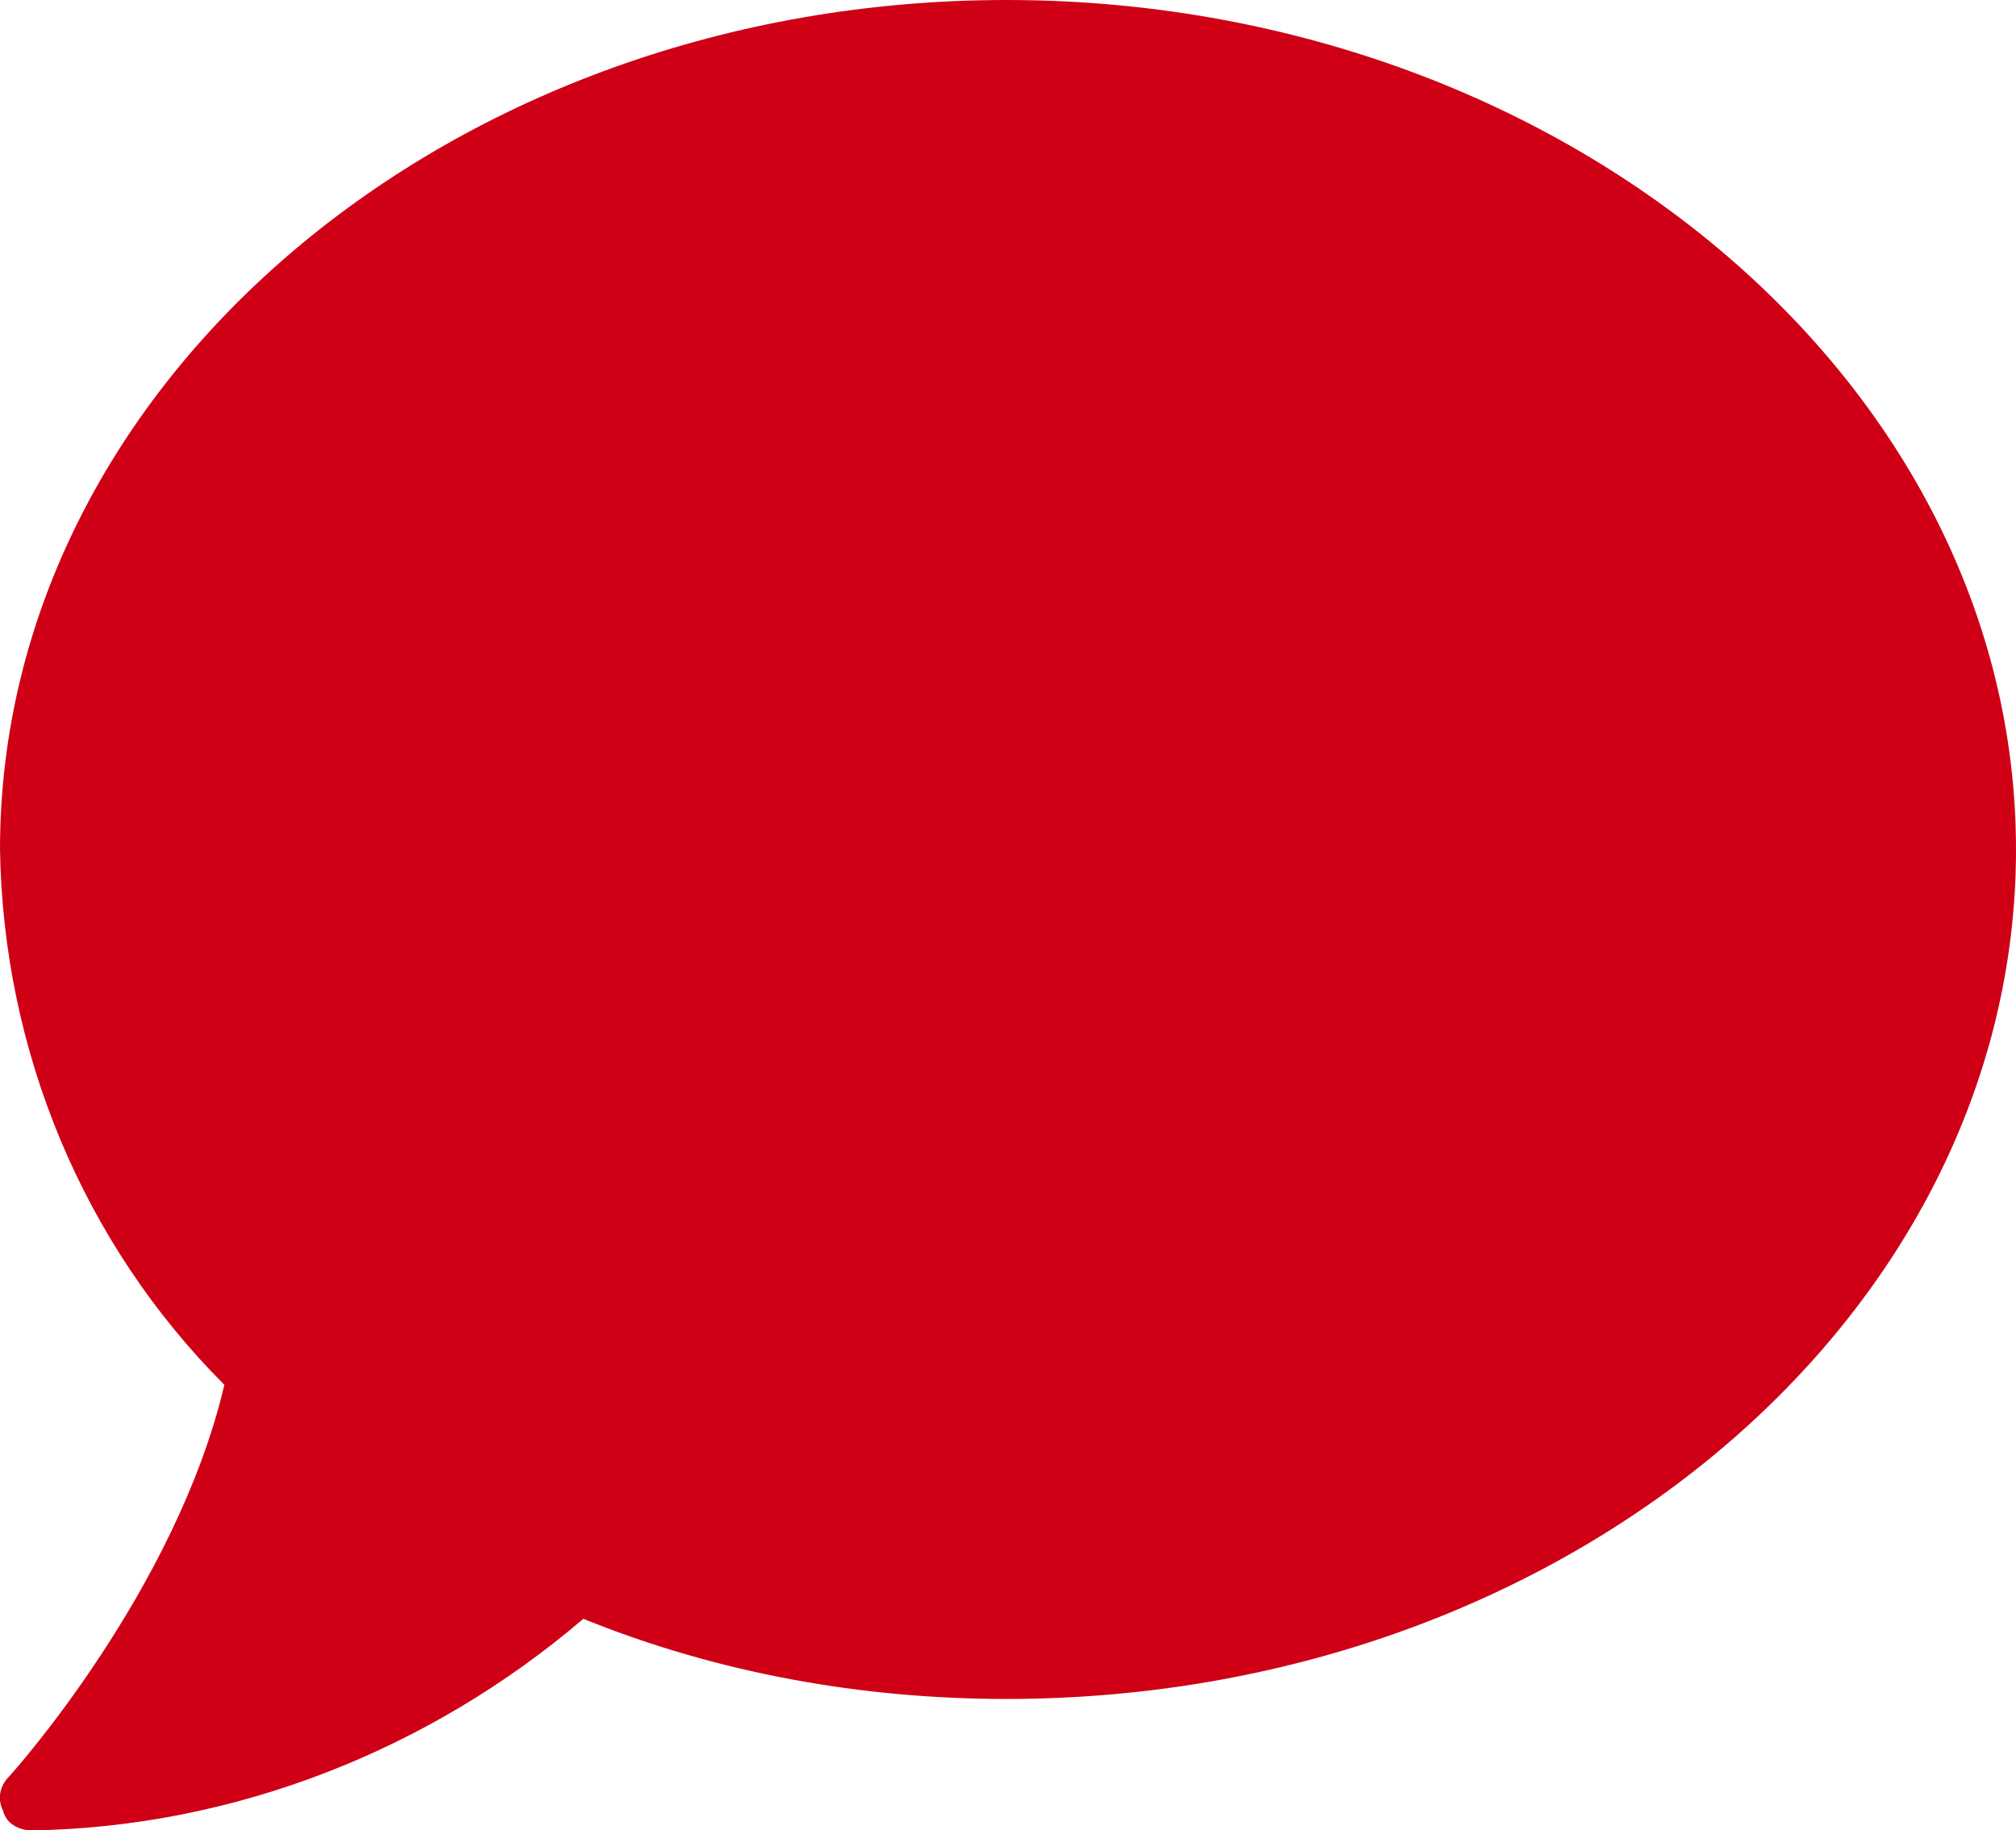 <?xml version="1.0" encoding="utf-8"?>
<!-- Generator: Adobe Illustrator 25.2.2, SVG Export Plug-In . SVG Version: 6.00 Build 0)  -->
<svg version="1.1" id="Ebene_1" xmlns="http://www.w3.org/2000/svg" xmlns:xlink="http://www.w3.org/1999/xlink" x="0px" y="0px"
	 viewBox="0 0 62.9 57.1" style="enable-background:new 0 0 62.9 57.1;" xml:space="preserve">
<style type="text/css">
	.st0{fill:#CF0016;}
</style>
<path id="Pfad_228" class="st0" d="M62.9,26.5C62.9,41.1,48.8,53,31.4,53c-4.5,0-9-0.8-13.2-2.5C13.4,54.6,7.3,57,1,57.1
	c-0.4,0-0.8-0.2-0.9-0.6c-0.2-0.4-0.1-0.8,0.2-1.1c0.1-0.1,5.2-5.8,6.7-12.2c-4.4-4.4-6.9-10.4-7-16.7C0,11.9,14.1,0,31.4,0
	S62.9,11.9,62.9,26.5z"/>
</svg>
